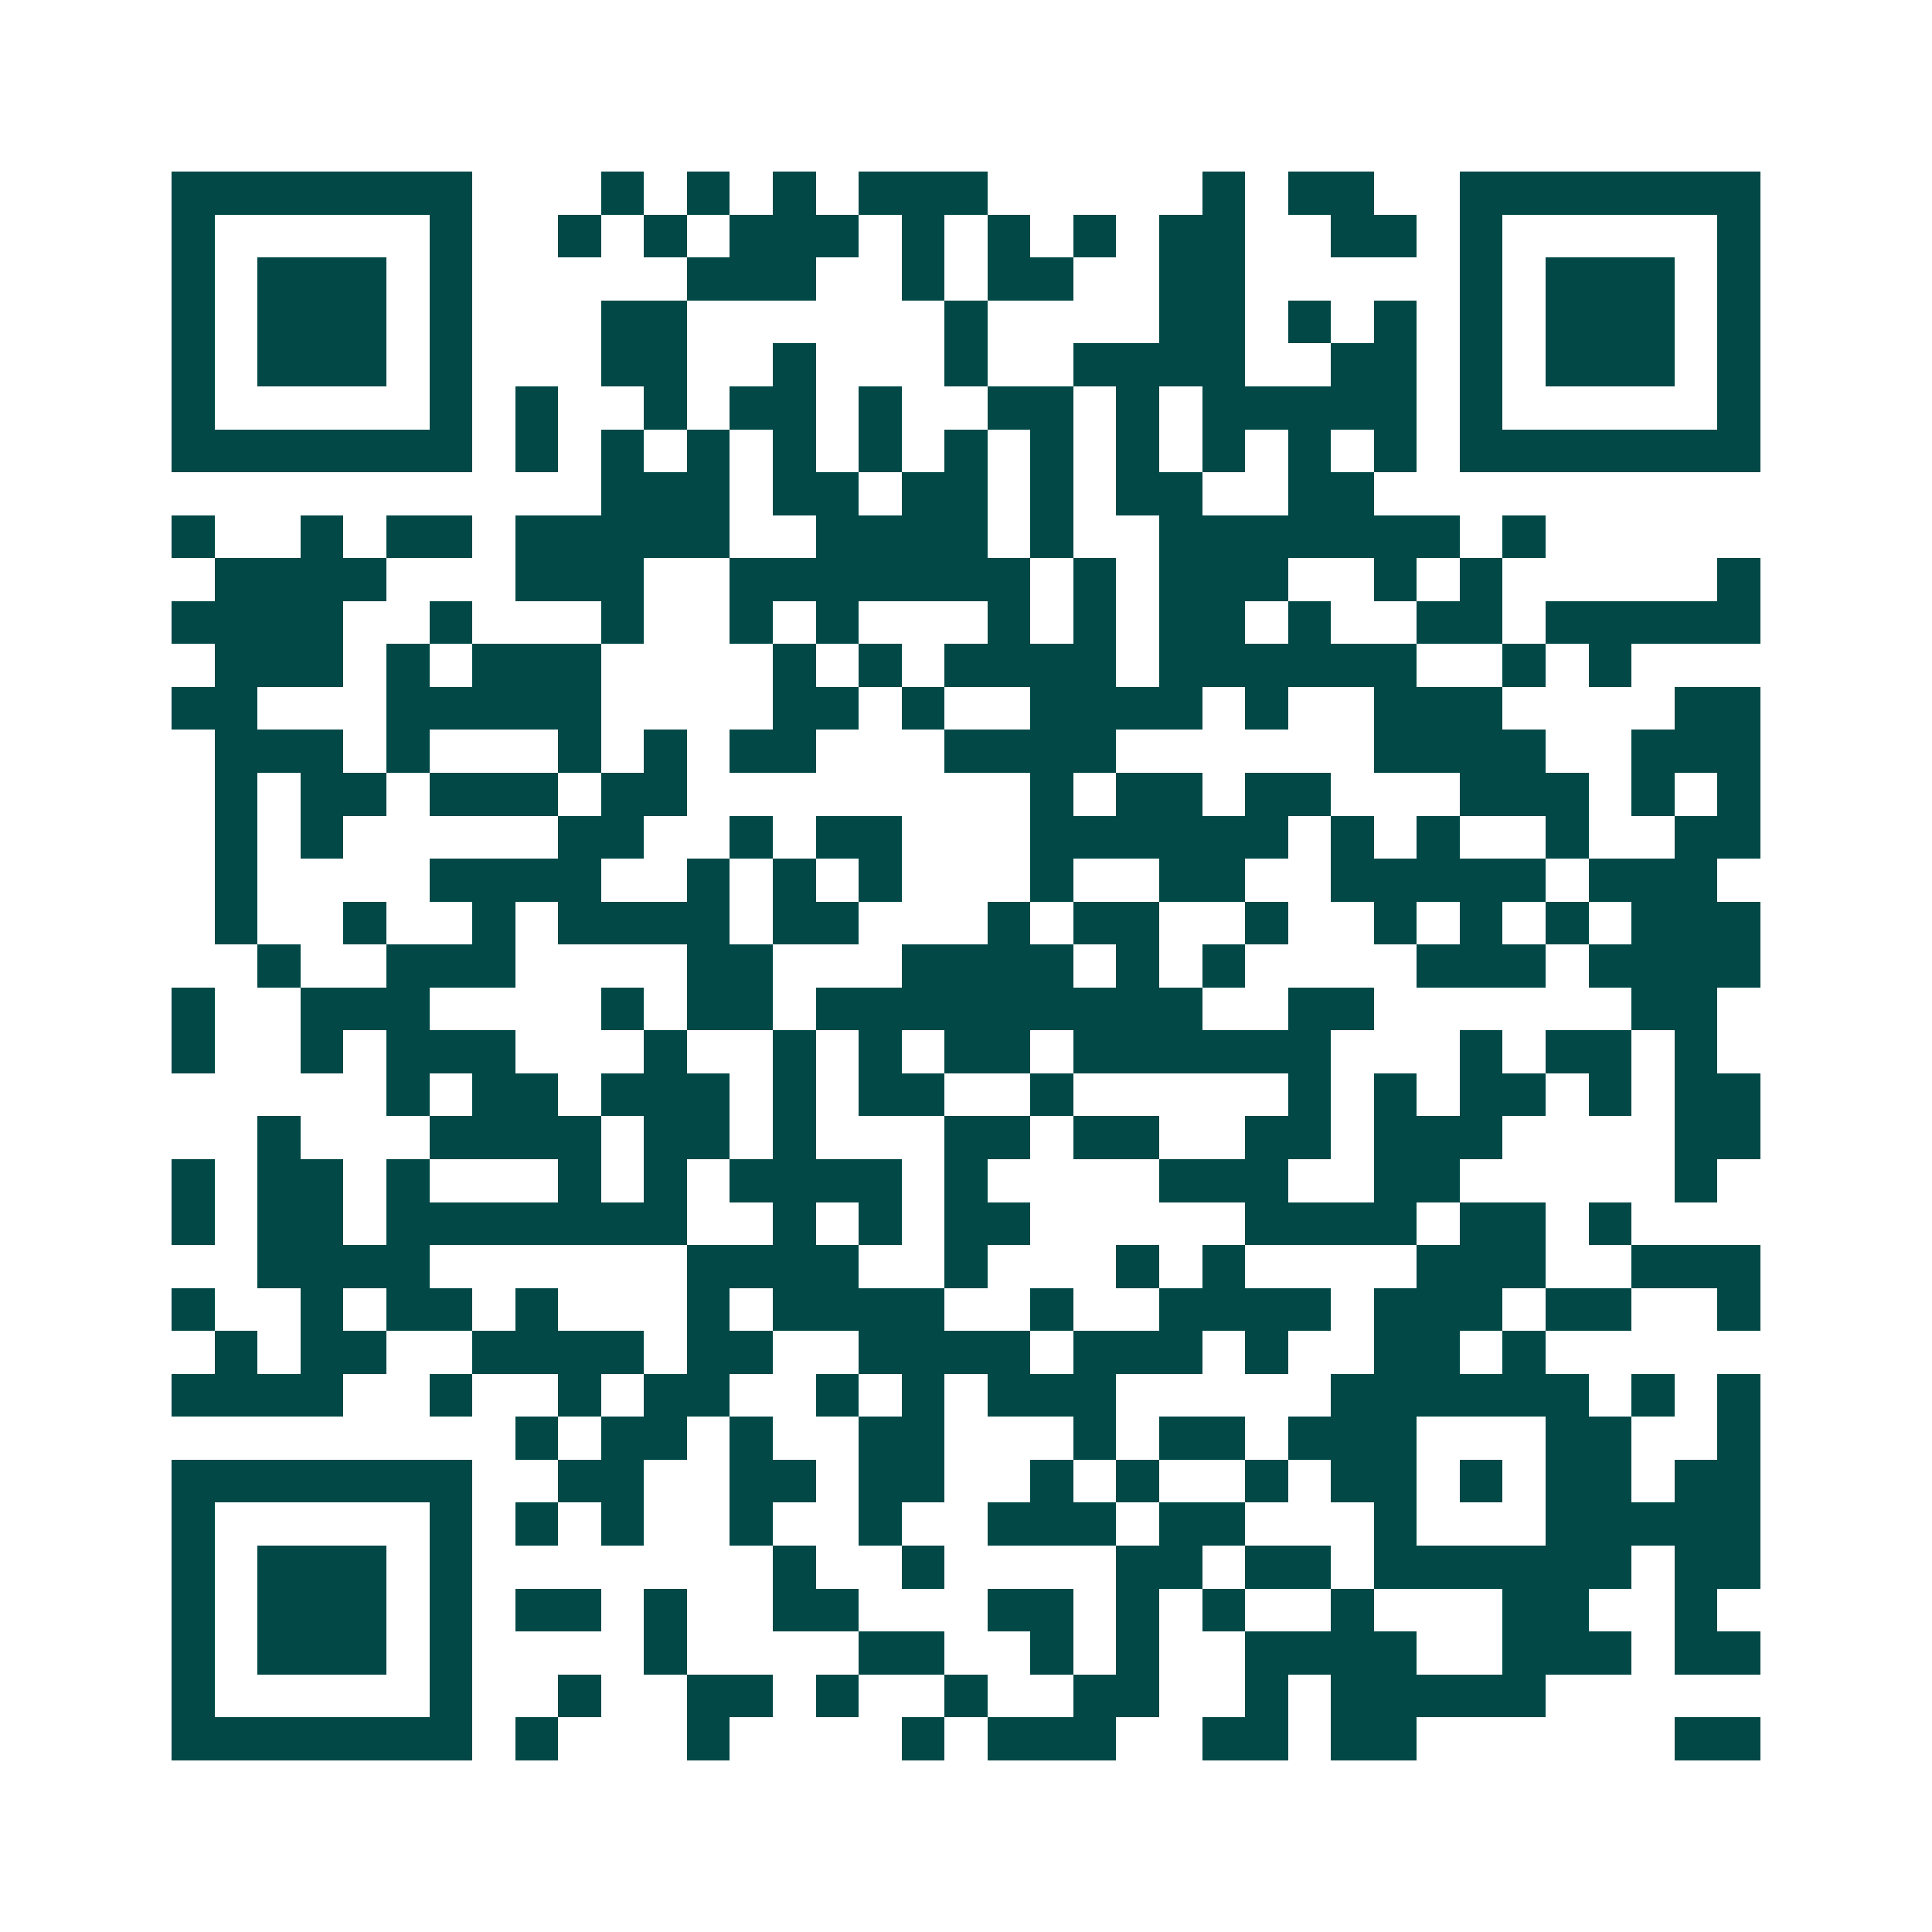 <svg xmlns="http://www.w3.org/2000/svg" width="200" height="200" viewBox="0 0 45 45" shape-rendering="crispEdges"><path fill="#ffffff" d="M0 0h45v45H0z"/><path stroke="#014847" d="M4 4.5h7m3 0h1m1 0h1m1 0h1m1 0h3m5 0h1m1 0h2m2 0h7M4 5.5h1m5 0h1m2 0h1m1 0h1m1 0h3m1 0h1m1 0h1m1 0h1m1 0h2m2 0h2m1 0h1m5 0h1M4 6.5h1m1 0h3m1 0h1m5 0h3m2 0h1m1 0h2m2 0h2m5 0h1m1 0h3m1 0h1M4 7.5h1m1 0h3m1 0h1m3 0h2m6 0h1m4 0h2m1 0h1m1 0h1m1 0h1m1 0h3m1 0h1M4 8.5h1m1 0h3m1 0h1m3 0h2m2 0h1m3 0h1m2 0h4m2 0h2m1 0h1m1 0h3m1 0h1M4 9.5h1m5 0h1m1 0h1m2 0h1m1 0h2m1 0h1m2 0h2m1 0h1m1 0h5m1 0h1m5 0h1M4 10.5h7m1 0h1m1 0h1m1 0h1m1 0h1m1 0h1m1 0h1m1 0h1m1 0h1m1 0h1m1 0h1m1 0h1m1 0h7M14 11.5h3m1 0h2m1 0h2m1 0h1m1 0h2m2 0h2M4 12.5h1m2 0h1m1 0h2m1 0h5m2 0h4m1 0h1m2 0h7m1 0h1M5 13.5h4m3 0h3m2 0h7m1 0h1m1 0h3m2 0h1m1 0h1m5 0h1M4 14.5h4m2 0h1m3 0h1m2 0h1m1 0h1m3 0h1m1 0h1m1 0h2m1 0h1m2 0h2m1 0h5M5 15.5h3m1 0h1m1 0h3m4 0h1m1 0h1m1 0h4m1 0h6m2 0h1m1 0h1M4 16.5h2m3 0h5m4 0h2m1 0h1m2 0h4m1 0h1m2 0h3m4 0h2M5 17.5h3m1 0h1m3 0h1m1 0h1m1 0h2m3 0h4m6 0h4m2 0h3M5 18.5h1m1 0h2m1 0h3m1 0h2m8 0h1m1 0h2m1 0h2m3 0h3m1 0h1m1 0h1M5 19.5h1m1 0h1m5 0h2m2 0h1m1 0h2m3 0h6m1 0h1m1 0h1m2 0h1m2 0h2M5 20.5h1m4 0h4m2 0h1m1 0h1m1 0h1m3 0h1m2 0h2m2 0h5m1 0h3M5 21.5h1m2 0h1m2 0h1m1 0h4m1 0h2m3 0h1m1 0h2m2 0h1m2 0h1m1 0h1m1 0h1m1 0h3M6 22.5h1m2 0h3m4 0h2m3 0h4m1 0h1m1 0h1m4 0h3m1 0h4M4 23.5h1m2 0h3m4 0h1m1 0h2m1 0h9m2 0h2m6 0h2M4 24.5h1m2 0h1m1 0h3m3 0h1m2 0h1m1 0h1m1 0h2m1 0h6m3 0h1m1 0h2m1 0h1M9 25.5h1m1 0h2m1 0h3m1 0h1m1 0h2m2 0h1m5 0h1m1 0h1m1 0h2m1 0h1m1 0h2M6 26.5h1m3 0h4m1 0h2m1 0h1m3 0h2m1 0h2m2 0h2m1 0h3m4 0h2M4 27.5h1m1 0h2m1 0h1m3 0h1m1 0h1m1 0h4m1 0h1m4 0h3m2 0h2m5 0h1M4 28.5h1m1 0h2m1 0h7m2 0h1m1 0h1m1 0h2m5 0h4m1 0h2m1 0h1M6 29.5h4m6 0h4m2 0h1m3 0h1m1 0h1m4 0h3m2 0h3M4 30.5h1m2 0h1m1 0h2m1 0h1m3 0h1m1 0h4m2 0h1m2 0h4m1 0h3m1 0h2m2 0h1M5 31.5h1m1 0h2m2 0h4m1 0h2m2 0h4m1 0h3m1 0h1m2 0h2m1 0h1M4 32.5h4m2 0h1m2 0h1m1 0h2m2 0h1m1 0h1m1 0h3m5 0h6m1 0h1m1 0h1M12 33.5h1m1 0h2m1 0h1m2 0h2m3 0h1m1 0h2m1 0h3m3 0h2m2 0h1M4 34.5h7m2 0h2m2 0h2m1 0h2m2 0h1m1 0h1m2 0h1m1 0h2m1 0h1m1 0h2m1 0h2M4 35.5h1m5 0h1m1 0h1m1 0h1m2 0h1m2 0h1m2 0h3m1 0h2m3 0h1m3 0h5M4 36.5h1m1 0h3m1 0h1m7 0h1m2 0h1m4 0h2m1 0h2m1 0h6m1 0h2M4 37.5h1m1 0h3m1 0h1m1 0h2m1 0h1m2 0h2m3 0h2m1 0h1m1 0h1m2 0h1m3 0h2m2 0h1M4 38.5h1m1 0h3m1 0h1m4 0h1m4 0h2m2 0h1m1 0h1m2 0h4m2 0h3m1 0h2M4 39.5h1m5 0h1m2 0h1m2 0h2m1 0h1m2 0h1m2 0h2m2 0h1m1 0h5M4 40.5h7m1 0h1m3 0h1m4 0h1m1 0h3m2 0h2m1 0h2m6 0h2"/></svg>
